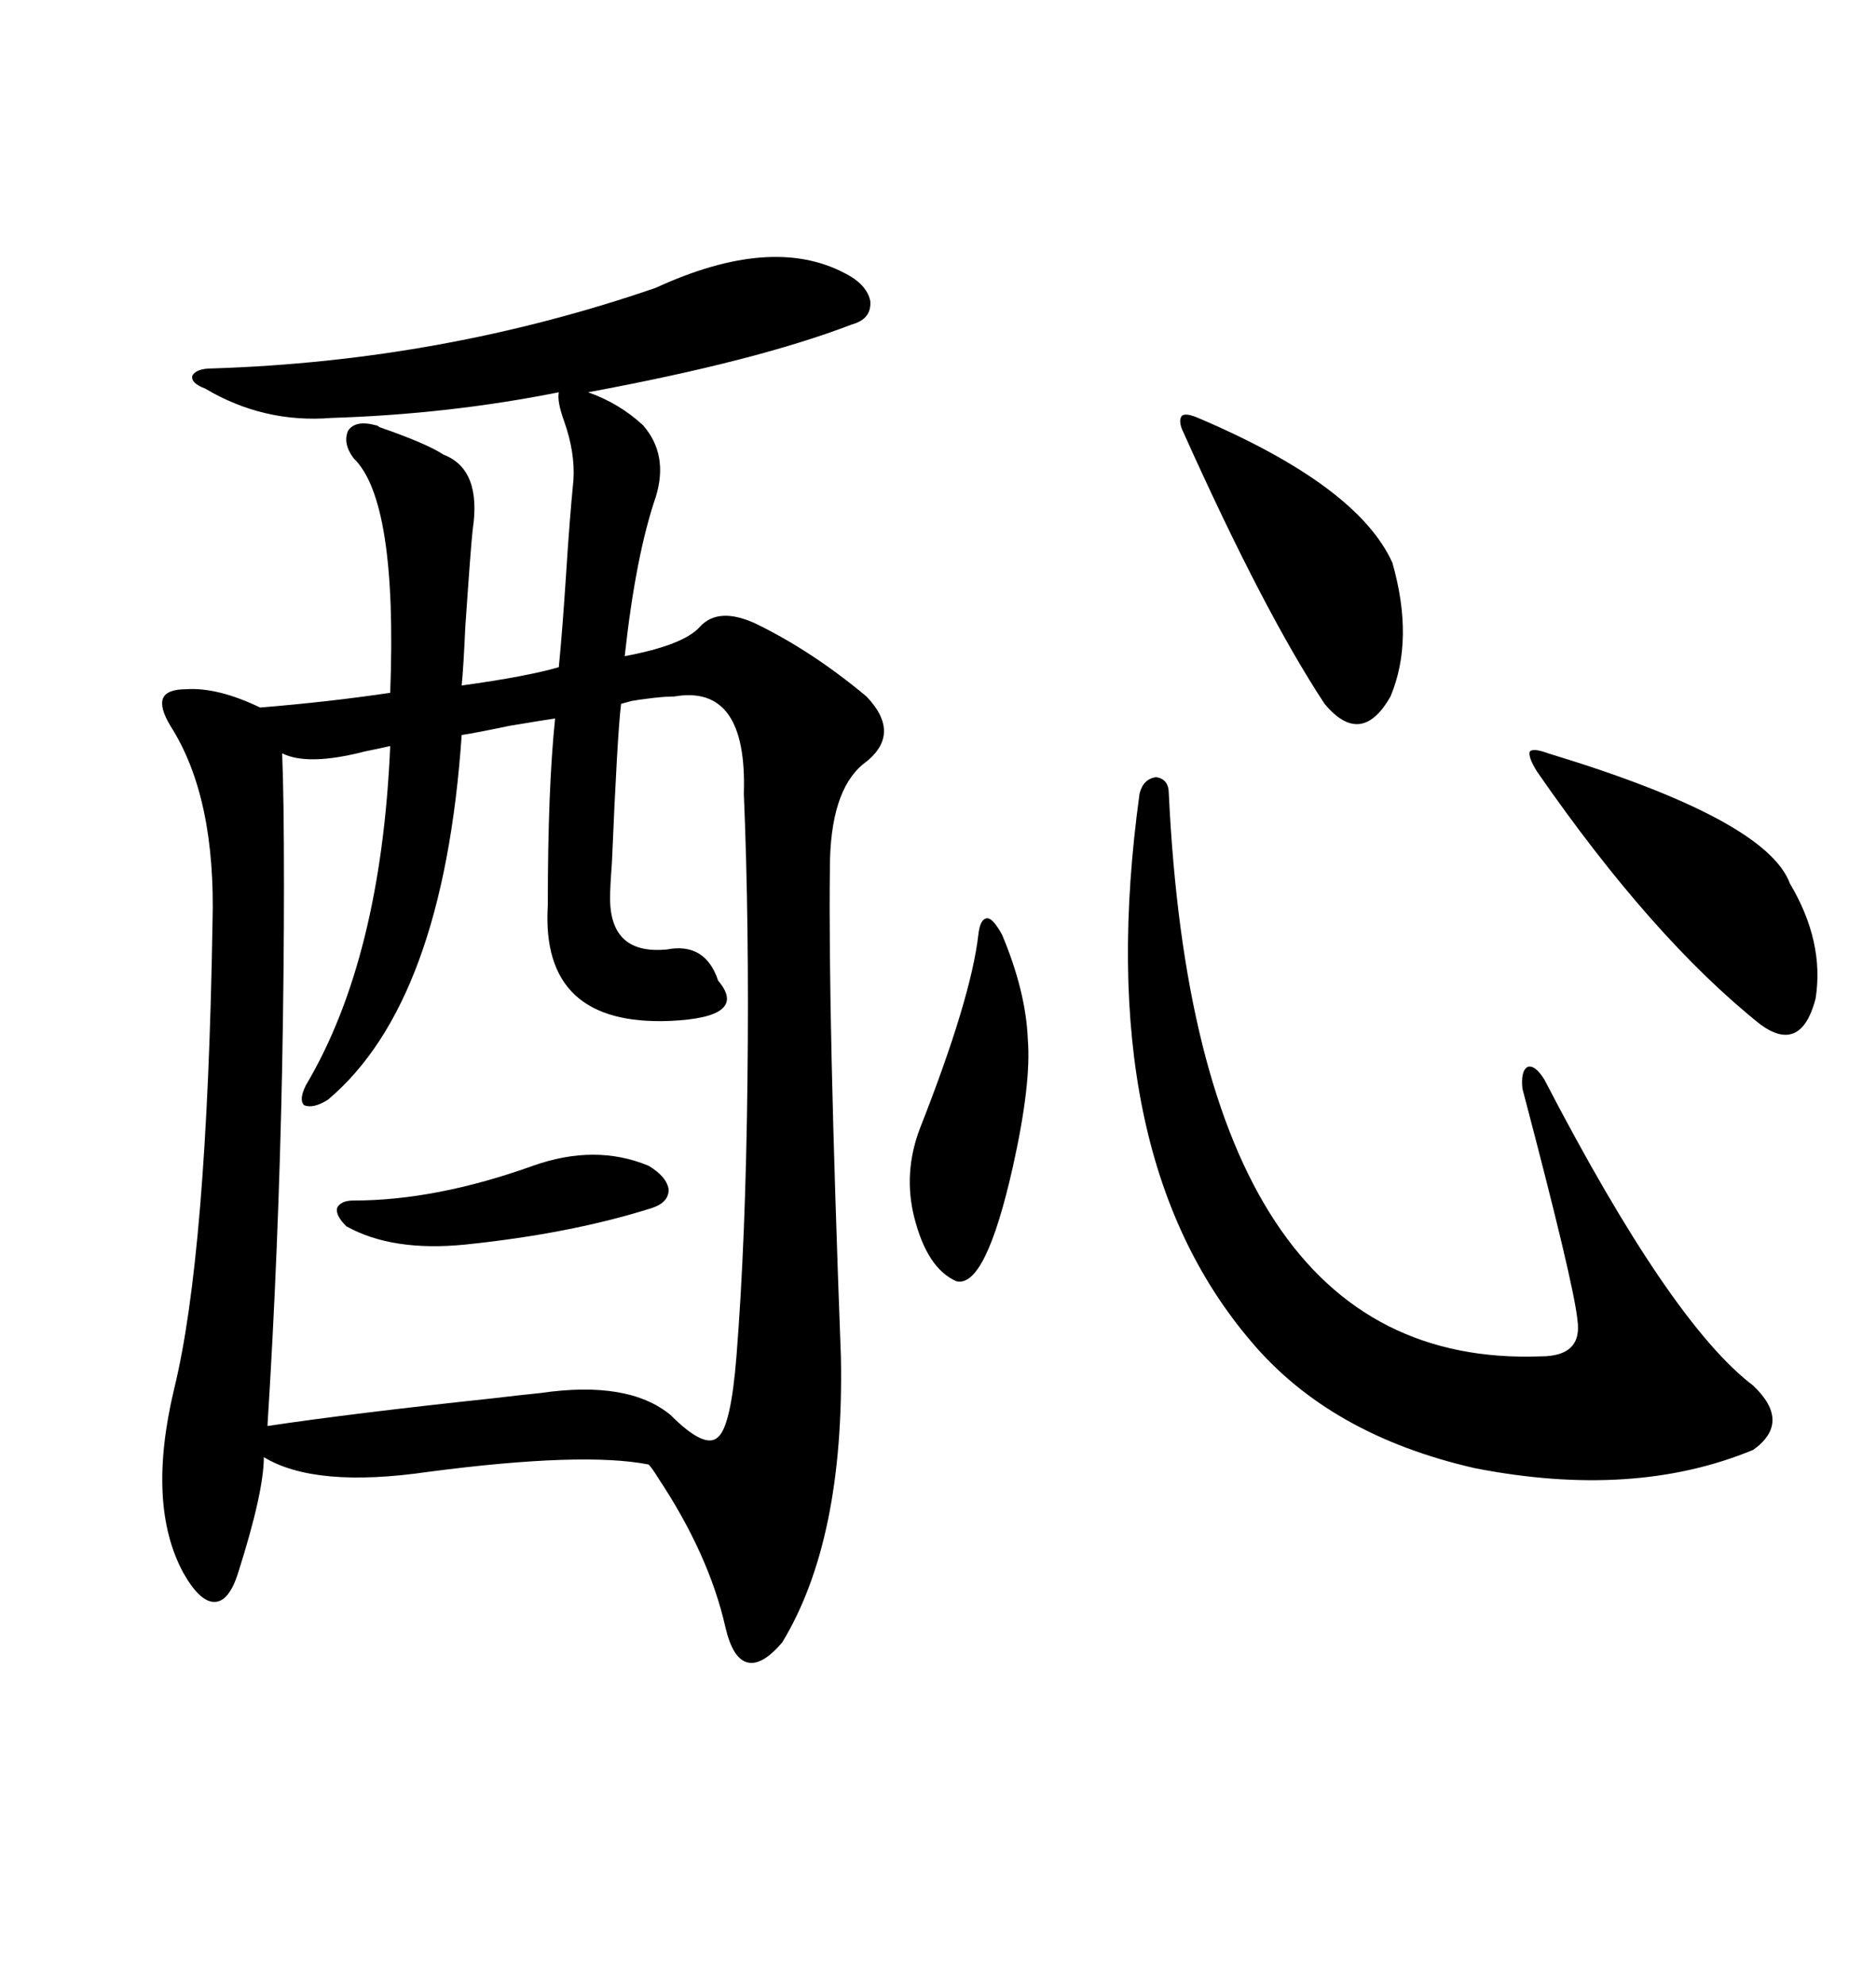 <svg xmlns="http://www.w3.org/2000/svg" xmlns:xlink="http://www.w3.org/1999/xlink" width="300" height="317.285"><path d="M104.88 46.00L104.88 46.00Q123.34 37.50 135.06 43.65L135.06 43.65Q138.57 45.41 139.16 48.05L139.16 48.05Q139.45 50.98 136.23 51.86L136.23 51.86Q121.00 57.71 94.04 62.70L94.04 62.70Q99.02 64.45 102.83 67.97L102.83 67.97Q106.93 72.66 104.88 79.39L104.88 79.39Q101.66 88.77 99.90 104.88L99.90 104.88Q109.28 103.13 111.91 100.20L111.91 100.20Q114.84 96.97 120.70 99.61L120.70 99.61Q129.79 104.00 138.57 111.33L138.57 111.33Q144.43 117.48 137.99 122.17L137.99 122.17Q132.71 126.56 132.71 138.87L132.71 138.87Q132.42 162.30 134.47 216.80L134.47 216.80Q135.06 246.09 125.10 262.50L125.10 262.50Q121.88 266.31 119.53 265.72L119.53 265.72Q117.19 265.14 116.02 260.16L116.02 260.16Q113.38 248.44 105.18 236.13L105.18 236.13Q104.30 234.67 103.71 234.08L103.71 234.08Q93.16 232.03 68.55 235.25L68.55 235.25Q50.39 237.89 42.19 232.91L42.19 232.91Q42.19 238.48 38.09 251.37L38.09 251.37Q36.62 256.05 34.28 256.05L34.28 256.05Q31.93 256.05 29.30 251.37L29.30 251.37Q23.44 240.53 27.83 222.07L27.83 222.07Q33.11 200.68 33.98 147.66L33.98 147.66Q34.57 127.44 27.25 116.02L27.25 116.02Q25.49 113.09 26.07 111.62L26.07 111.62Q26.66 110.16 29.88 110.16L29.88 110.16Q34.86 109.86 41.60 113.09L41.60 113.09Q52.44 112.21 62.40 110.74L62.40 110.74Q63.57 79.98 56.54 73.24L56.54 73.24Q54.79 70.90 55.66 68.85L55.66 68.85Q56.84 67.09 60.06 67.97L60.06 67.97Q60.35 67.97 60.64 68.26L60.64 68.26Q68.26 70.90 70.90 72.66L70.90 72.66Q77.05 75 75.59 84.67L75.59 84.67Q75.29 87.30 74.41 100.20L74.41 100.20Q74.12 106.64 73.83 109.57L73.83 109.57Q84.38 108.11 89.36 106.64L89.36 106.64Q89.94 100.78 90.53 91.70L90.53 91.70Q91.11 82.62 91.70 76.76L91.70 76.76Q91.99 72.36 90.23 67.38L90.23 67.38Q89.06 64.16 89.36 62.70L89.36 62.70Q71.78 66.21 53.03 66.80L53.03 66.80Q42.19 67.68 32.81 62.11L32.81 62.11Q30.47 61.23 30.76 60.06L30.76 60.06Q31.35 58.89 33.98 58.89L33.98 58.89Q70.90 57.71 104.88 46.00ZM107.81 111.33L107.81 111.33Q105.18 111.33 99.90 112.21L99.90 112.21Q103.71 111.33 99.32 112.50L99.32 112.50Q98.73 117.19 97.85 137.99L97.85 137.99Q97.56 141.80 97.56 143.55L97.56 143.55Q97.56 152.64 106.64 151.76L106.64 151.76Q112.79 150.59 114.84 156.74L114.84 156.74Q119.82 162.60 107.23 163.18L107.23 163.18Q86.43 164.06 87.60 144.73L87.60 144.73Q87.60 125.98 88.77 114.84L88.77 114.84Q86.72 115.14 81.45 116.02L81.45 116.02Q75.88 117.19 73.83 117.48L73.83 117.48Q70.90 160.25 52.44 175.78L52.44 175.78Q50.10 177.25 48.63 176.66L48.63 176.66Q47.75 175.78 48.93 173.44L48.93 173.44Q60.94 153.22 62.40 119.24L62.40 119.24Q61.23 119.53 58.30 120.12L58.30 120.12Q49.22 122.46 45.12 120.41L45.12 120.41Q45.41 127.44 45.41 141.50L45.41 141.50Q45.41 154.98 45.12 170.51L45.12 170.51Q44.53 200.10 42.77 227.93L42.77 227.93Q56.54 225.88 78.52 223.54L78.52 223.54Q83.50 222.95 86.43 222.66L86.43 222.66Q100.49 220.61 107.23 226.17L107.23 226.17Q112.79 231.74 114.84 229.69L114.84 229.69Q116.89 227.93 117.77 216.80L117.77 216.80Q119.24 198.34 119.53 172.85L119.53 172.85Q119.82 147.36 118.95 126.86L118.95 126.86Q119.53 109.28 107.81 111.33ZM186.91 126.86L186.91 126.86Q191.31 218.85 246.39 216.80L246.39 216.80Q253.13 216.80 252.25 210.94L252.25 210.94Q251.66 205.08 243.46 174.02L243.46 174.02Q243.16 171.09 244.34 170.51L244.34 170.51Q245.51 170.21 246.97 172.56L246.97 172.56Q267.19 211.52 280.37 221.48L280.37 221.48Q286.52 227.34 280.37 231.74L280.37 231.74Q261.33 239.65 235.84 234.67L235.84 234.67Q212.70 229.39 200.10 214.45L200.10 214.45Q174.32 184.28 182.23 126.86L182.23 126.86Q182.81 124.51 184.86 124.22L184.86 124.22Q186.91 124.51 186.91 126.86ZM247.56 120.41L247.56 120.41Q282.42 130.96 286.23 141.21L286.23 141.21Q291.80 150.59 290.33 159.67L290.33 159.67Q287.99 168.46 281.54 163.77L281.54 163.77Q264.26 150 245.80 123.34L245.80 123.34Q244.34 121.00 244.63 120.12L244.63 120.12Q245.21 119.53 247.56 120.41ZM191.60 66.80L191.60 66.80Q217.09 77.64 222.66 89.94L222.66 89.94Q226.17 102.25 222.36 111.33L222.36 111.33Q217.68 119.53 211.82 112.50L211.82 112.50Q202.15 97.85 189.26 69.14L189.26 69.14Q188.38 67.38 188.96 66.50L188.96 66.50Q189.55 65.92 191.60 66.80ZM160.25 149.41L160.25 149.41Q164.06 158.50 164.36 166.11L164.36 166.11Q164.94 173.14 162.01 186.33L162.01 186.33Q157.62 205.96 152.93 204.79L152.93 204.79Q148.24 202.73 146.19 194.53L146.19 194.53Q144.43 187.50 147.07 180.47L147.07 180.47Q155.27 159.67 156.45 149.41L156.45 149.41Q156.74 146.78 157.91 146.78L157.91 146.78Q158.79 146.78 160.25 149.41ZM85.25 186.33L85.25 186.33Q95.21 182.81 103.71 186.33L103.71 186.33Q106.64 188.09 106.93 190.14L106.93 190.14Q106.93 192.19 104.30 193.07L104.30 193.07Q91.41 197.17 74.41 198.93L74.41 198.93Q62.70 200.10 55.37 196.00L55.37 196.00Q53.61 194.24 53.91 193.07L53.91 193.07Q54.49 191.89 56.54 191.89L56.54 191.89Q69.73 191.89 85.25 186.33Z"/></svg>